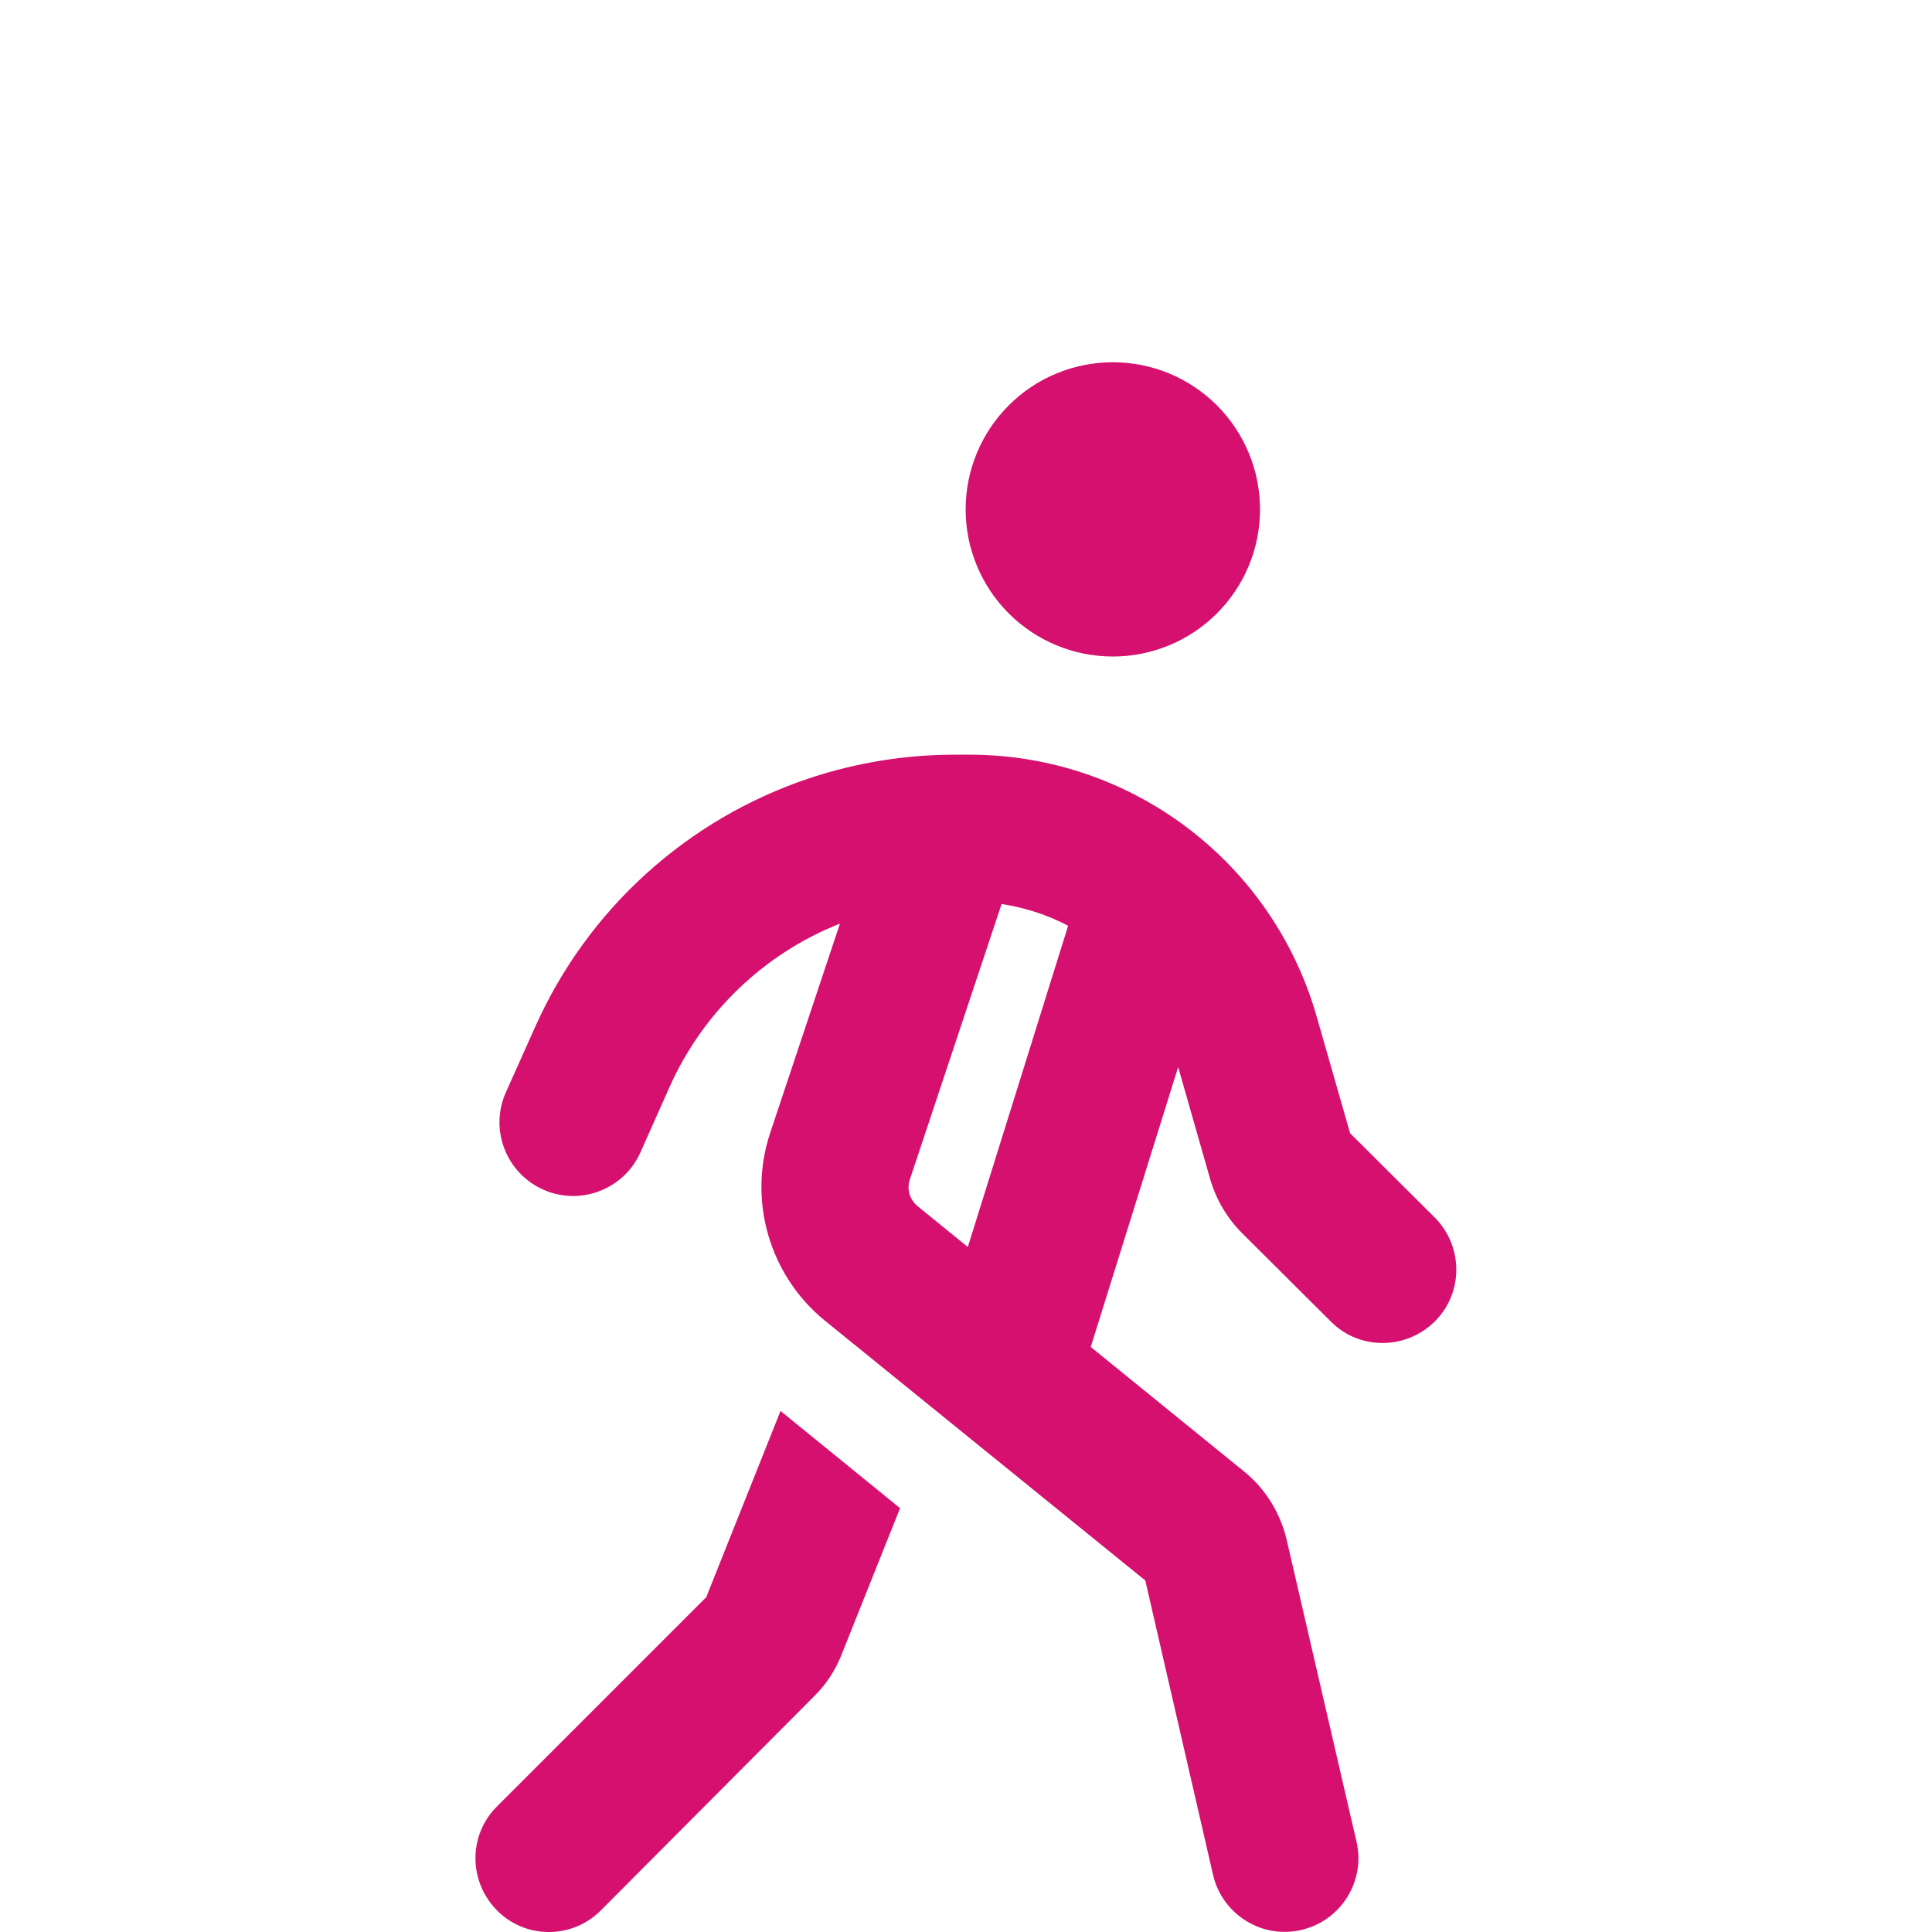 <?xml version="1.0" encoding="UTF-8"?> <svg xmlns="http://www.w3.org/2000/svg" width="16" height="16" viewBox="0 0 16 16" fill="none"><path d="M7.997 4.219C7.997 3.895 8.126 3.585 8.354 3.357C8.583 3.128 8.893 3 9.216 3C9.539 3 9.849 3.128 10.078 3.357C10.306 3.585 10.435 3.895 10.435 4.219C10.435 4.542 10.306 4.852 10.078 5.08C9.849 5.309 9.539 5.437 9.216 5.437C8.893 5.437 8.583 5.309 8.354 5.08C8.126 4.852 7.997 4.542 7.997 4.219ZM8.294 7.489L7.535 9.768C7.507 9.85 7.535 9.936 7.599 9.989L8.015 10.327L8.838 7.692C8.84 7.684 8.843 7.674 8.845 7.666C8.675 7.577 8.49 7.517 8.294 7.486V7.489ZM9.757 8.837L9.033 11.155L10.305 12.188C10.48 12.33 10.602 12.528 10.655 12.749L11.234 15.252C11.31 15.58 11.105 15.907 10.777 15.983C10.45 16.06 10.122 15.854 10.046 15.527L9.485 13.089L6.83 10.936C6.373 10.563 6.192 9.944 6.378 9.383L6.956 7.649C6.329 7.897 5.822 8.382 5.545 9.002L5.304 9.543C5.167 9.85 4.806 9.989 4.499 9.852C4.192 9.715 4.052 9.355 4.189 9.047L4.43 8.509C4.864 7.532 5.69 6.783 6.703 6.445C7.091 6.316 7.497 6.25 7.906 6.25H8.03C9.363 6.25 10.536 7.133 10.904 8.418L11.181 9.385L11.882 10.083C12.12 10.322 12.12 10.708 11.882 10.944C11.643 11.18 11.257 11.183 11.021 10.944L10.282 10.208C10.161 10.086 10.072 9.934 10.023 9.768L9.757 8.837ZM5.852 13.219L6.464 11.685L7.454 12.49L6.967 13.709C6.916 13.836 6.84 13.952 6.741 14.049L4.976 15.821C4.738 16.06 4.352 16.06 4.116 15.821C3.879 15.582 3.877 15.197 4.116 14.96L5.855 13.221L5.852 13.219Z" fill="#D6106E"></path></svg> 